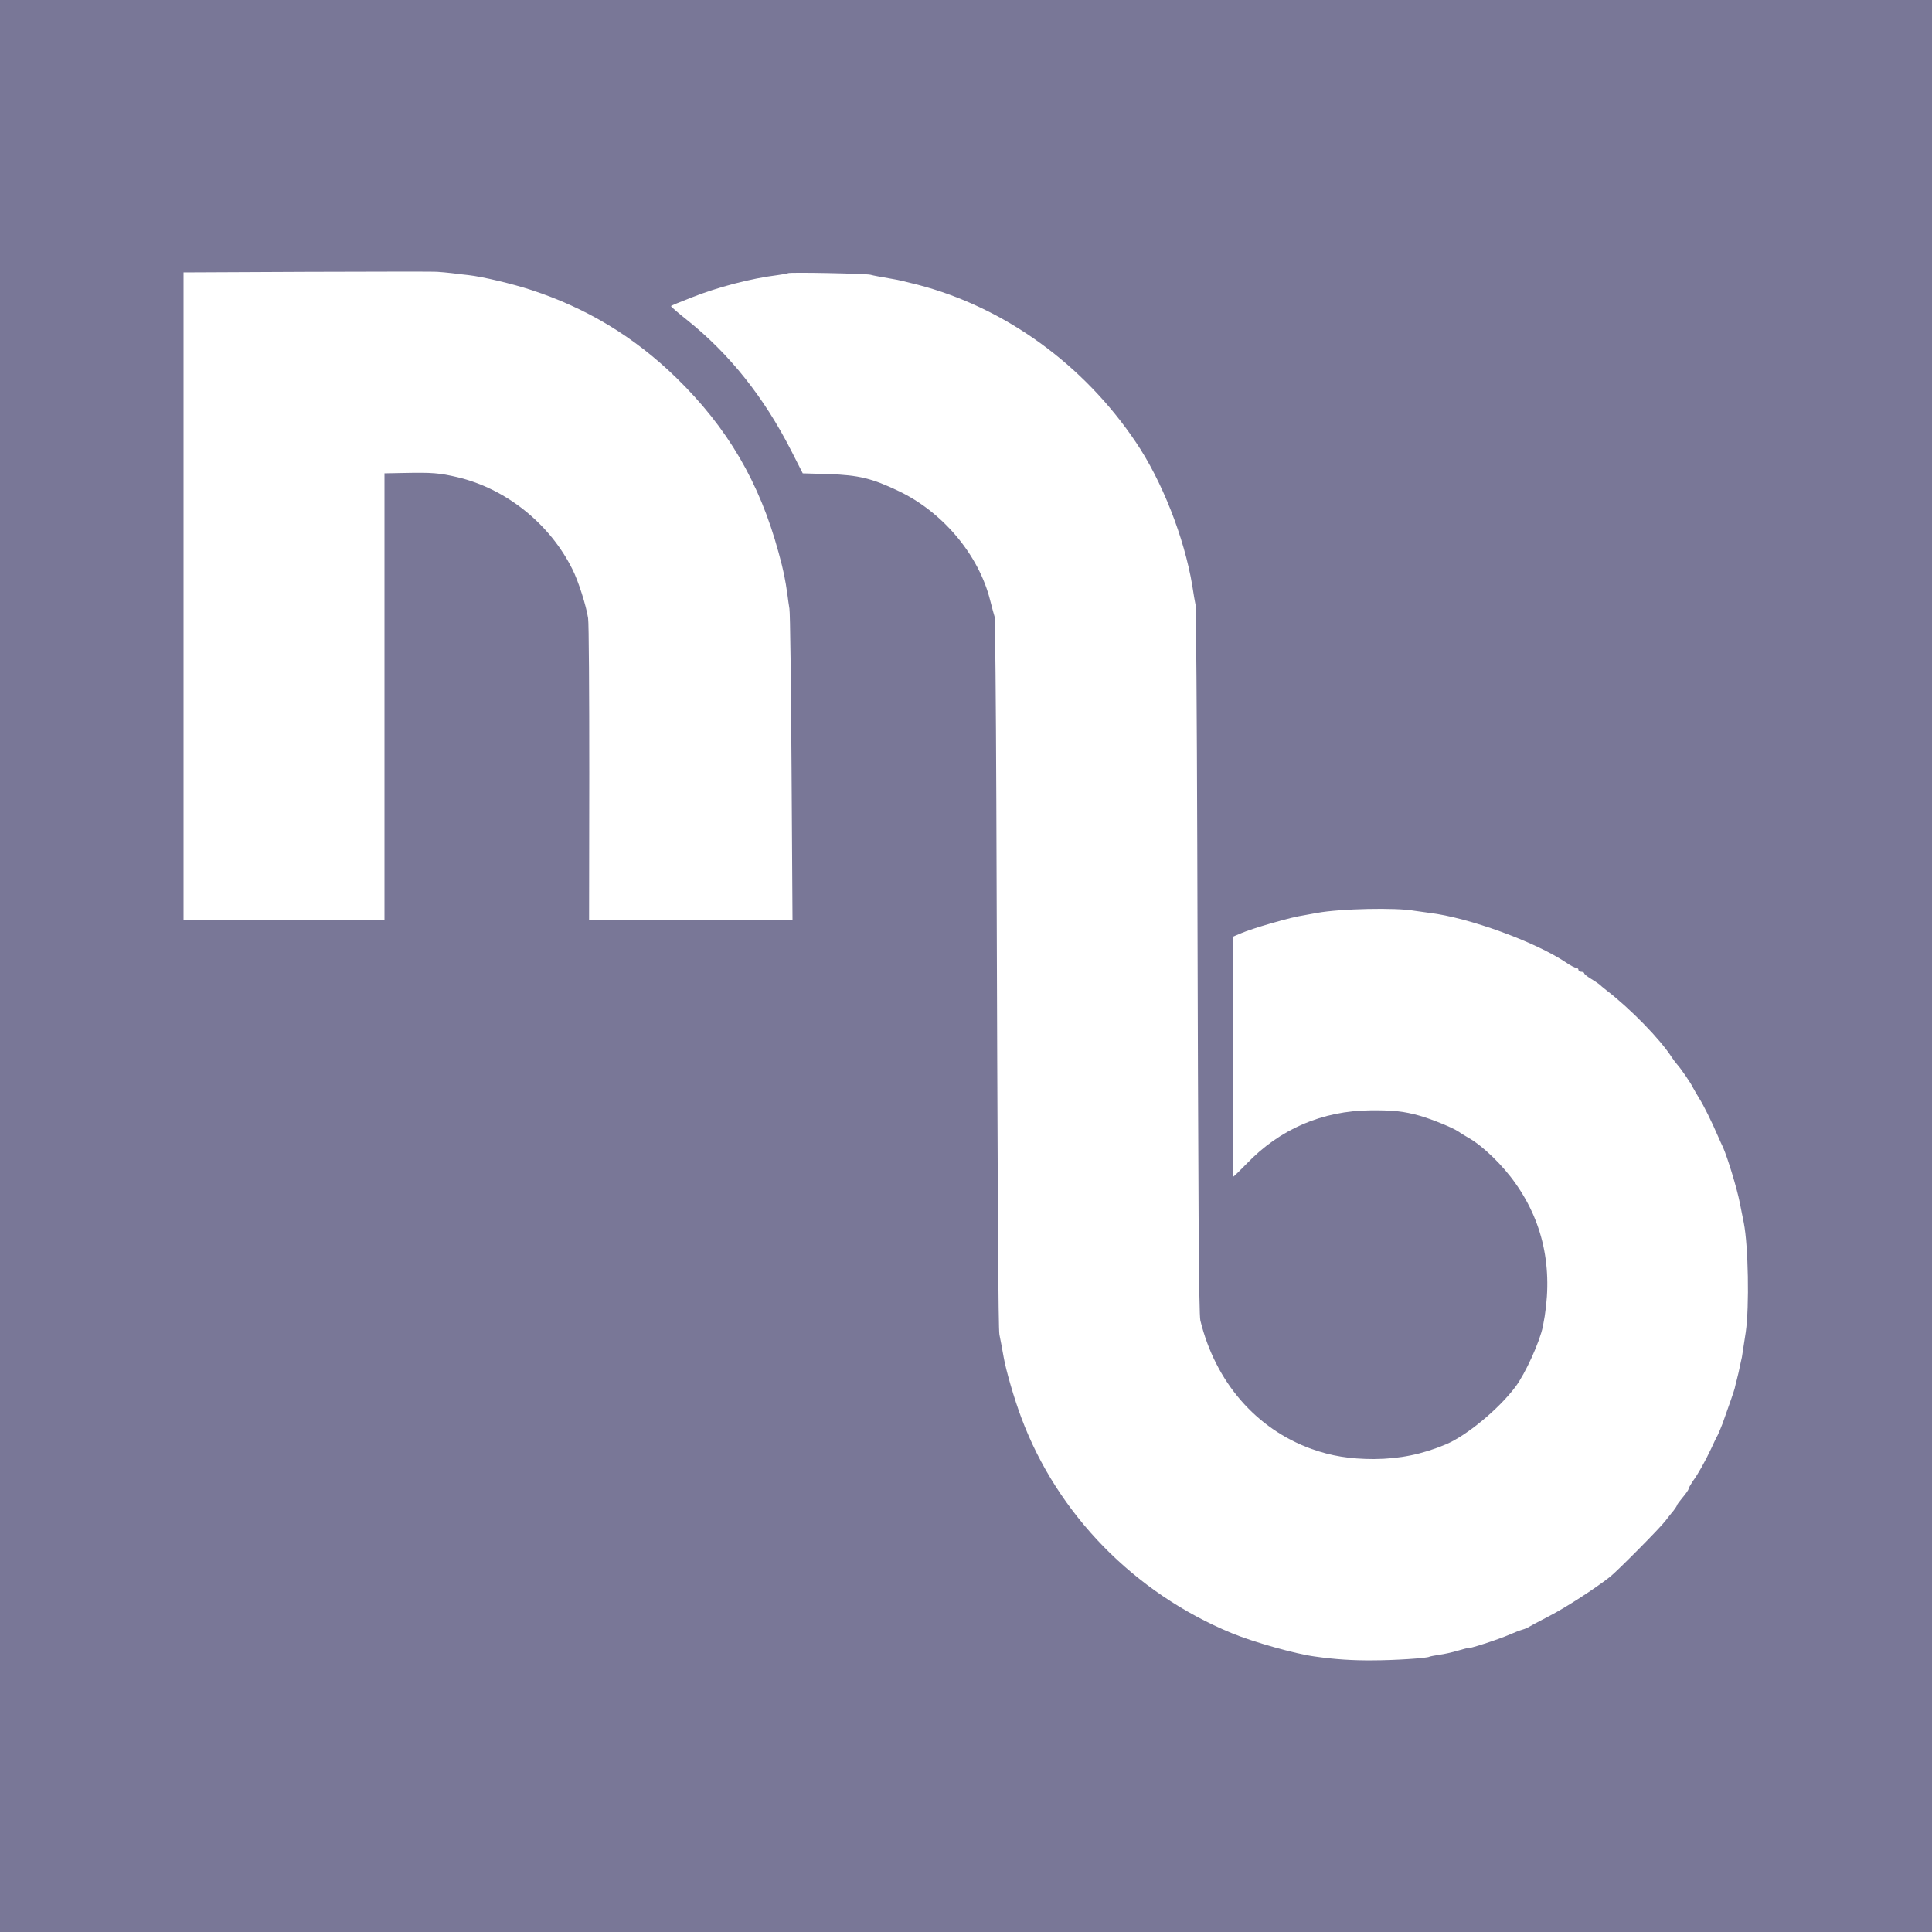<svg xmlns="http://www.w3.org/2000/svg" version="1.0" width="1000pt" height="1000pt" viewBox="0 0 1000 1000" preserveAspectRatio="xMidYMid meet">
    <rect x="0" y="0" width="1000" height="1000" fill="#333333" stroke="none"/>
    <rect width="1000pt" height="1000pt" fill="#fff"/>
<g transform="translate(0,1000) scale(0.1,-0.1)" fill="#797797" stroke="none">
<path d="M0 5000 l0 -5000 5000 0 5000 0 0 5000 0 5000 -5000 0 -5000 0 0 -5000z m2340 3586 c25 -3 63 -8 85 -10 72 -8 228 -45 325 -77 287 -94 532 -242 749 -453 267 -260 432 -542 531 -906 27 -99 34 -136 46 -220 2 -19 7 -51 10 -70 4 -19 8 -389 11 -822 l5 -788 -527 0 -526 0 1 758 c0 416 -2 777 -6 802 -9 62 -51 195 -82 255 -118 236 -344 416 -594 475 -94 22 -132 25 -275 22 l-103 -2 0 -1155 0 -1155 -520 0 -520 0 0 1675 0 1675 643 3 c353 1 656 2 672 0 17 -1 50 -4 75 -7z m2165 -8 c19 -5 47 -10 121 -23 17 -2 73 -16 125 -29 449 -117 856 -411 1127 -813 137 -202 252 -497 293 -743 6 -41 14 -86 17 -100 3 -14 7 -572 9 -1240 5 -1872 8 -2432 16 -2465 78 -318 288 -561 576 -665 102 -36 197 -52 323 -52 132 1 248 24 372 76 107 45 273 182 360 298 51 68 126 233 142 313 56 278 9 527 -142 740 -65 93 -169 194 -242 235 -15 9 -39 23 -53 33 -32 21 -137 64 -204 83 -80 22 -133 28 -250 27 -251 -2 -471 -97 -643 -277 -35 -36 -66 -66 -68 -66 -2 0 -4 279 -4 620 l0 621 45 19 c25 11 92 33 148 49 98 28 130 36 190 46 15 3 39 7 55 10 120 22 409 28 502 11 14 -2 49 -7 79 -11 201 -24 546 -149 707 -257 23 -16 47 -28 53 -28 6 0 11 -4 11 -10 0 -5 7 -10 15 -10 8 0 15 -4 15 -8 0 -4 15 -16 33 -27 17 -10 37 -24 44 -29 6 -6 23 -20 37 -31 125 -96 278 -253 338 -346 9 -14 23 -32 30 -40 16 -17 72 -98 81 -119 4 -8 19 -33 32 -55 23 -36 64 -119 99 -200 7 -16 18 -41 25 -55 23 -53 71 -209 86 -285 3 -16 13 -64 21 -105 23 -118 29 -432 10 -565 -9 -60 -18 -119 -20 -130 -3 -11 -7 -33 -11 -50 -3 -16 -10 -46 -15 -65 -5 -19 -10 -39 -11 -45 -2 -10 -31 -94 -63 -183 -9 -23 -20 -50 -25 -60 -6 -9 -21 -42 -35 -72 -31 -65 -65 -127 -95 -168 -11 -17 -21 -34 -21 -39 0 -4 -14 -24 -30 -43 -16 -19 -30 -38 -30 -41 0 -3 -8 -15 -17 -27 -10 -11 -29 -36 -43 -54 -26 -35 -250 -261 -287 -290 -82 -64 -233 -161 -313 -202 -52 -27 -99 -52 -105 -56 -5 -4 -21 -11 -35 -15 -14 -4 -43 -15 -65 -25 -62 -27 -220 -78 -220 -71 0 1 -22 -5 -50 -13 -27 -8 -70 -18 -95 -21 -24 -4 -47 -8 -51 -10 -12 -8 -185 -19 -294 -19 -101 -1 -196 5 -300 20 -99 13 -319 75 -430 121 -504 208 -902 616 -1088 1113 -37 98 -80 246 -92 315 -9 51 -14 77 -22 117 -6 31 -9 597 -16 2763 -2 512 -6 940 -9 953 -4 12 -14 50 -23 85 -59 235 -245 457 -475 566 -136 65 -206 82 -360 87 l-135 4 -60 118 c-141 276 -318 499 -538 675 -48 38 -86 71 -84 73 1 2 49 22 106 44 136 54 308 99 446 116 28 4 52 8 54 10 6 6 401 -2 426 -8z" fill="#797797"/>
</g>
</svg>
